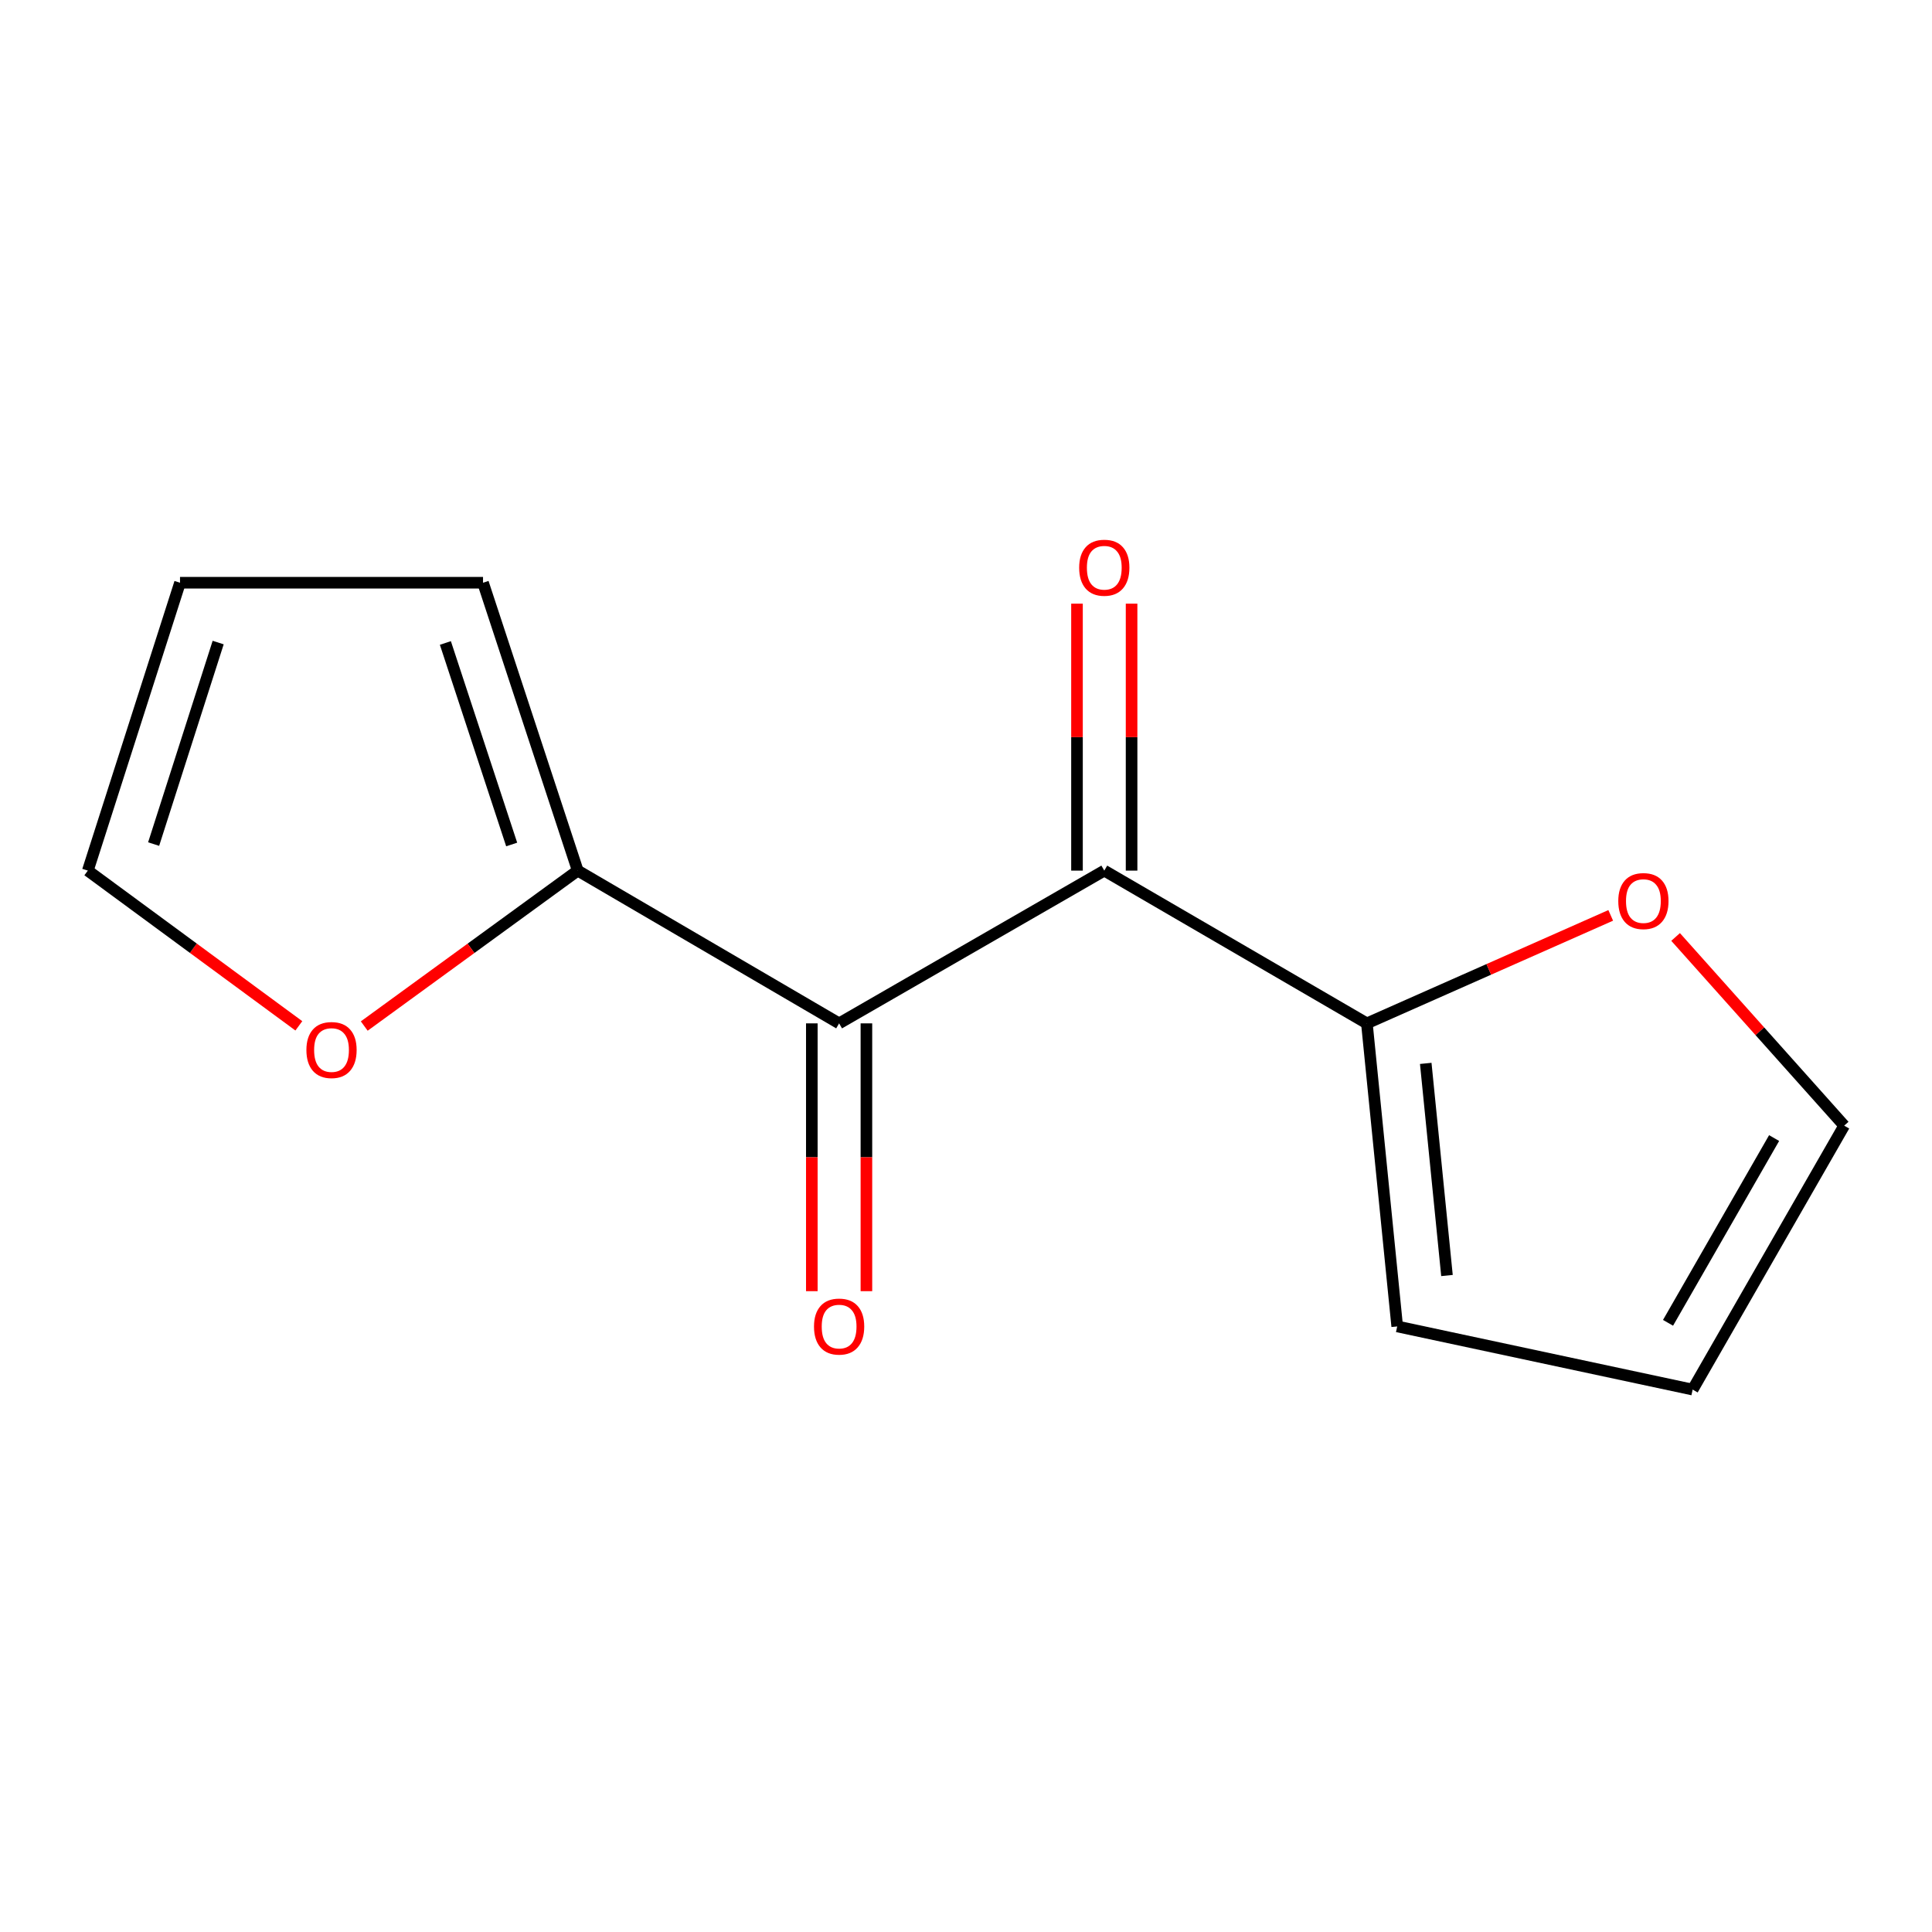 <?xml version='1.0' encoding='iso-8859-1'?>
<svg version='1.1' baseProfile='full'
              xmlns='http://www.w3.org/2000/svg'
                      xmlns:rdkit='http://www.rdkit.org/xml'
                      xmlns:xlink='http://www.w3.org/1999/xlink'
                  xml:space='preserve'
width='1000px' height='1000px' viewBox='0 0 1000 1000'>
<!-- END OF HEADER -->
<rect style='opacity:1.0;fill:#FFFFFF;stroke:none' width='1000' height='1000' x='0' y='0'> </rect>
<path class='bond-0' d='M 434.325,529.693 L 571.577,450.629' style='fill:none;fill-rule:evenodd;stroke:#000000;stroke-width:6px;stroke-linecap:butt;stroke-linejoin:miter;stroke-opacity:1' />
<path class='bond-1' d='M 434.325,529.693 L 299.035,450.629' style='fill:none;fill-rule:evenodd;stroke:#000000;stroke-width:6px;stroke-linecap:butt;stroke-linejoin:miter;stroke-opacity:1' />
<path class='bond-5' d='M 420.198,529.693 L 420.198,599.001' style='fill:none;fill-rule:evenodd;stroke:#000000;stroke-width:6px;stroke-linecap:butt;stroke-linejoin:miter;stroke-opacity:1' />
<path class='bond-5' d='M 420.198,599.001 L 420.198,668.309' style='fill:none;fill-rule:evenodd;stroke:#FF0000;stroke-width:6px;stroke-linecap:butt;stroke-linejoin:miter;stroke-opacity:1' />
<path class='bond-5' d='M 448.452,529.693 L 448.452,599.001' style='fill:none;fill-rule:evenodd;stroke:#000000;stroke-width:6px;stroke-linecap:butt;stroke-linejoin:miter;stroke-opacity:1' />
<path class='bond-5' d='M 448.452,599.001 L 448.452,668.309' style='fill:none;fill-rule:evenodd;stroke:#FF0000;stroke-width:6px;stroke-linecap:butt;stroke-linejoin:miter;stroke-opacity:1' />
<path class='bond-2' d='M 571.577,450.629 L 707.495,529.693' style='fill:none;fill-rule:evenodd;stroke:#000000;stroke-width:6px;stroke-linecap:butt;stroke-linejoin:miter;stroke-opacity:1' />
<path class='bond-6' d='M 585.704,450.629 L 585.704,381.541' style='fill:none;fill-rule:evenodd;stroke:#000000;stroke-width:6px;stroke-linecap:butt;stroke-linejoin:miter;stroke-opacity:1' />
<path class='bond-6' d='M 585.704,381.541 L 585.704,312.453' style='fill:none;fill-rule:evenodd;stroke:#FF0000;stroke-width:6px;stroke-linecap:butt;stroke-linejoin:miter;stroke-opacity:1' />
<path class='bond-6' d='M 557.45,450.629 L 557.45,381.541' style='fill:none;fill-rule:evenodd;stroke:#000000;stroke-width:6px;stroke-linecap:butt;stroke-linejoin:miter;stroke-opacity:1' />
<path class='bond-6' d='M 557.45,381.541 L 557.45,312.453' style='fill:none;fill-rule:evenodd;stroke:#FF0000;stroke-width:6px;stroke-linecap:butt;stroke-linejoin:miter;stroke-opacity:1' />
<path class='bond-3' d='M 299.035,450.629 L 243.785,490.854' style='fill:none;fill-rule:evenodd;stroke:#000000;stroke-width:6px;stroke-linecap:butt;stroke-linejoin:miter;stroke-opacity:1' />
<path class='bond-3' d='M 243.785,490.854 L 188.534,531.078' style='fill:none;fill-rule:evenodd;stroke:#FF0000;stroke-width:6px;stroke-linecap:butt;stroke-linejoin:miter;stroke-opacity:1' />
<path class='bond-7' d='M 299.035,450.629 L 250.014,301.62' style='fill:none;fill-rule:evenodd;stroke:#000000;stroke-width:6px;stroke-linecap:butt;stroke-linejoin:miter;stroke-opacity:1' />
<path class='bond-7' d='M 264.843,437.107 L 230.528,332.801' style='fill:none;fill-rule:evenodd;stroke:#000000;stroke-width:6px;stroke-linecap:butt;stroke-linejoin:miter;stroke-opacity:1' />
<path class='bond-4' d='M 707.495,529.693 L 770.6,501.747' style='fill:none;fill-rule:evenodd;stroke:#000000;stroke-width:6px;stroke-linecap:butt;stroke-linejoin:miter;stroke-opacity:1' />
<path class='bond-4' d='M 770.6,501.747 L 833.704,473.8' style='fill:none;fill-rule:evenodd;stroke:#FF0000;stroke-width:6px;stroke-linecap:butt;stroke-linejoin:miter;stroke-opacity:1' />
<path class='bond-8' d='M 707.495,529.693 L 723.192,686.55' style='fill:none;fill-rule:evenodd;stroke:#000000;stroke-width:6px;stroke-linecap:butt;stroke-linejoin:miter;stroke-opacity:1' />
<path class='bond-8' d='M 737.963,550.408 L 748.951,660.208' style='fill:none;fill-rule:evenodd;stroke:#000000;stroke-width:6px;stroke-linecap:butt;stroke-linejoin:miter;stroke-opacity:1' />
<path class='bond-9' d='M 154.679,530.97 L 100.067,490.799' style='fill:none;fill-rule:evenodd;stroke:#FF0000;stroke-width:6px;stroke-linecap:butt;stroke-linejoin:miter;stroke-opacity:1' />
<path class='bond-9' d='M 100.067,490.799 L 45.455,450.629' style='fill:none;fill-rule:evenodd;stroke:#000000;stroke-width:6px;stroke-linecap:butt;stroke-linejoin:miter;stroke-opacity:1' />
<path class='bond-10' d='M 867.288,484.97 L 910.917,533.804' style='fill:none;fill-rule:evenodd;stroke:#FF0000;stroke-width:6px;stroke-linecap:butt;stroke-linejoin:miter;stroke-opacity:1' />
<path class='bond-10' d='M 910.917,533.804 L 954.545,582.638' style='fill:none;fill-rule:evenodd;stroke:#000000;stroke-width:6px;stroke-linecap:butt;stroke-linejoin:miter;stroke-opacity:1' />
<path class='bond-11' d='M 250.014,301.62 L 93.173,301.62' style='fill:none;fill-rule:evenodd;stroke:#000000;stroke-width:6px;stroke-linecap:butt;stroke-linejoin:miter;stroke-opacity:1' />
<path class='bond-12' d='M 723.192,686.55 L 876.109,719.247' style='fill:none;fill-rule:evenodd;stroke:#000000;stroke-width:6px;stroke-linecap:butt;stroke-linejoin:miter;stroke-opacity:1' />
<path class='bond-13' d='M 45.455,450.629 L 93.173,301.62' style='fill:none;fill-rule:evenodd;stroke:#000000;stroke-width:6px;stroke-linecap:butt;stroke-linejoin:miter;stroke-opacity:1' />
<path class='bond-13' d='M 79.52,436.894 L 112.923,332.588' style='fill:none;fill-rule:evenodd;stroke:#000000;stroke-width:6px;stroke-linecap:butt;stroke-linejoin:miter;stroke-opacity:1' />
<path class='bond-14' d='M 954.545,582.638 L 876.109,719.247' style='fill:none;fill-rule:evenodd;stroke:#000000;stroke-width:6px;stroke-linecap:butt;stroke-linejoin:miter;stroke-opacity:1' />
<path class='bond-14' d='M 918.278,589.061 L 863.372,684.687' style='fill:none;fill-rule:evenodd;stroke:#000000;stroke-width:6px;stroke-linecap:butt;stroke-linejoin:miter;stroke-opacity:1' />
<path  class='atom-4' d='M 158.593 543.492
Q 158.593 536.692, 161.953 532.892
Q 165.313 529.092, 171.593 529.092
Q 177.873 529.092, 181.233 532.892
Q 184.593 536.692, 184.593 543.492
Q 184.593 550.372, 181.193 554.292
Q 177.793 558.172, 171.593 558.172
Q 165.353 558.172, 161.953 554.292
Q 158.593 550.412, 158.593 543.492
M 171.593 554.972
Q 175.913 554.972, 178.233 552.092
Q 180.593 549.172, 180.593 543.492
Q 180.593 537.932, 178.233 535.132
Q 175.913 532.292, 171.593 532.292
Q 167.273 532.292, 164.913 535.092
Q 162.593 537.892, 162.593 543.492
Q 162.593 549.212, 164.913 552.092
Q 167.273 554.972, 171.593 554.972
' fill='#FF0000'/>
<path  class='atom-5' d='M 837.618 466.39
Q 837.618 459.59, 840.978 455.79
Q 844.338 451.99, 850.618 451.99
Q 856.898 451.99, 860.258 455.79
Q 863.618 459.59, 863.618 466.39
Q 863.618 473.27, 860.218 477.19
Q 856.818 481.07, 850.618 481.07
Q 844.378 481.07, 840.978 477.19
Q 837.618 473.31, 837.618 466.39
M 850.618 477.87
Q 854.938 477.87, 857.258 474.99
Q 859.618 472.07, 859.618 466.39
Q 859.618 460.83, 857.258 458.03
Q 854.938 455.19, 850.618 455.19
Q 846.298 455.19, 843.938 457.99
Q 841.618 460.79, 841.618 466.39
Q 841.618 472.11, 843.938 474.99
Q 846.298 477.87, 850.618 477.87
' fill='#FF0000'/>
<path  class='atom-6' d='M 421.325 686.63
Q 421.325 679.83, 424.685 676.03
Q 428.045 672.23, 434.325 672.23
Q 440.605 672.23, 443.965 676.03
Q 447.325 679.83, 447.325 686.63
Q 447.325 693.51, 443.925 697.43
Q 440.525 701.31, 434.325 701.31
Q 428.085 701.31, 424.685 697.43
Q 421.325 693.55, 421.325 686.63
M 434.325 698.11
Q 438.645 698.11, 440.965 695.23
Q 443.325 692.31, 443.325 686.63
Q 443.325 681.07, 440.965 678.27
Q 438.645 675.43, 434.325 675.43
Q 430.005 675.43, 427.645 678.23
Q 425.325 681.03, 425.325 686.63
Q 425.325 692.35, 427.645 695.23
Q 430.005 698.11, 434.325 698.11
' fill='#FF0000'/>
<path  class='atom-7' d='M 558.577 293.852
Q 558.577 287.052, 561.937 283.252
Q 565.297 279.452, 571.577 279.452
Q 577.857 279.452, 581.217 283.252
Q 584.577 287.052, 584.577 293.852
Q 584.577 300.732, 581.177 304.652
Q 577.777 308.532, 571.577 308.532
Q 565.337 308.532, 561.937 304.652
Q 558.577 300.772, 558.577 293.852
M 571.577 305.332
Q 575.897 305.332, 578.217 302.452
Q 580.577 299.532, 580.577 293.852
Q 580.577 288.292, 578.217 285.492
Q 575.897 282.652, 571.577 282.652
Q 567.257 282.652, 564.897 285.452
Q 562.577 288.252, 562.577 293.852
Q 562.577 299.572, 564.897 302.452
Q 567.257 305.332, 571.577 305.332
' fill='#FF0000'/>
</svg>
